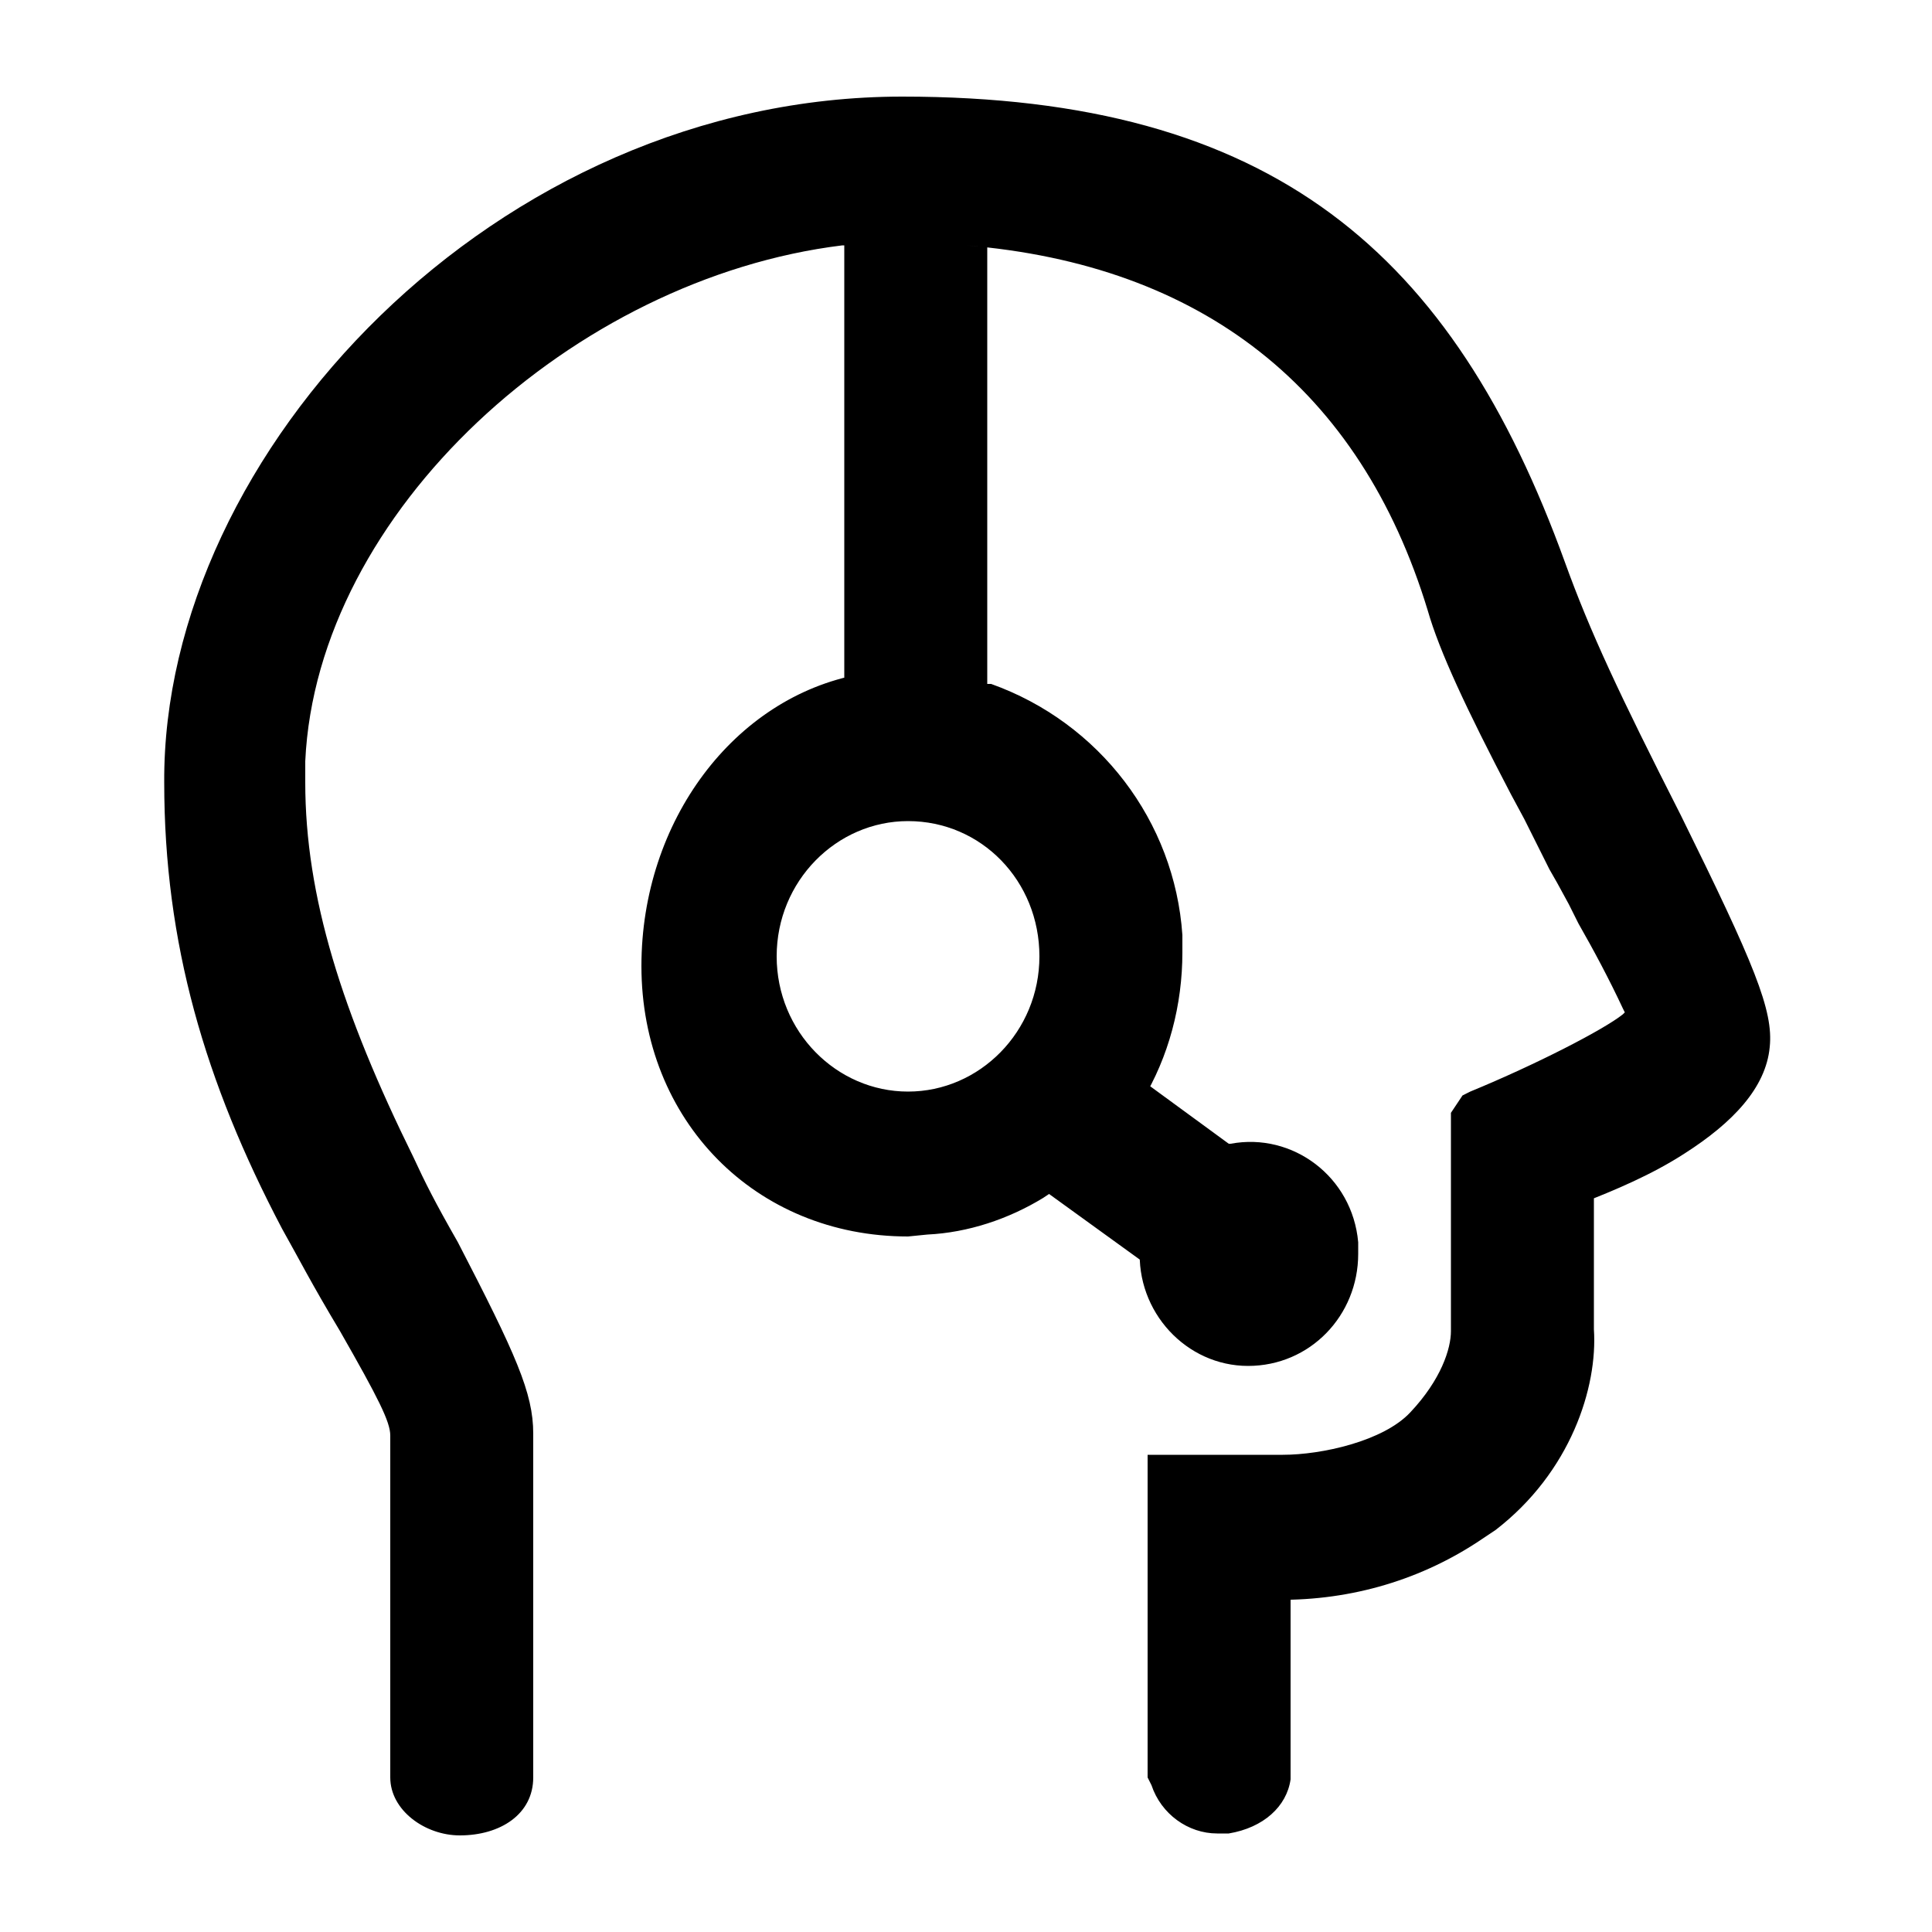 <?xml version="1.0" encoding="utf-8"?>
<!-- Generator: Adobe Illustrator 25.0.0, SVG Export Plug-In . SVG Version: 6.00 Build 0)  -->
<svg version="1.1" id="图层_1" xmlns="http://www.w3.org/2000/svg" xmlns:xlink="http://www.w3.org/1999/xlink" x="0px" y="0px"
	 viewBox="0 0 100 100" style="enable-background:new 0 0 100 100;" xml:space="preserve">
<path d="M46.7,5C65.9,5,75.2,13.1,81,29.1c1.3,3.6,2.8,6.8,6,13.1c3.8,7.7,4.8,10.1,4.6,12c-0.2,2.1-1.9,3.9-4.4,5.5
	c-1.7,1.1-3.6,1.9-5.4,2.6l0.7-0.3v6.8c0.2,3-1.2,7.4-5.1,10.4l-0.9,0.6c-3.2,2.1-6.9,3.1-10.7,3l1,0l0,9.3
	c-0.2,1.4-1.4,2.5-3.2,2.8l-0.6,0c-1.5,0-2.9-1-3.4-2.5L59.4,92V75.3h7c2,0,5.2-0.7,6.6-2.2c1.6-1.7,2.1-3.3,2.1-4.2V57.6l0.6-0.9
	l0.4-0.2c3.4-1.4,6.9-3.2,7.9-4l0.1-0.1L84,52.2c-0.7-1.5-1.5-3-2.3-4.4L81.3,47l-0.1-0.2l-0.6-1.1l-0.4-0.7L79.7,44l-0.8-1.6
	l-0.7-1.3c-2.3-4.4-3.7-7.4-4.3-9.5C70.4,20.1,62.2,13.7,50,12.7l1.1,0.1v22.6l0.2,0c5.6,2,9.5,7.1,9.9,13l0,0.9
	c0,2.7-0.7,5.4-2.1,7.7l0.4-0.8l4.1,3l0.1,0c3.2-0.6,6.3,1.7,6.6,5.1l0,0.6c0,3.2-2.5,5.8-5.7,5.8c-3.2,0-5.8-2.8-5.6-6.1l0,0.6
	l-4.7-3.4l-0.3,0.2c-1.8,1.1-3.9,1.8-6,1.9L47,64c-7.9,0-13.8-6-13.8-14c0-7.5,4.8-13.9,11.3-15.1l-0.8,0.2V12.7l-0.1,0
	c-13.9,1.7-27.2,13.8-27.8,26.7l0,1.1c0,5.9,1.9,11.9,5.6,19.4c0.6,1.3,1.1,2.3,2.3,4.4c3,5.8,3.9,7.8,3.9,9.9V92c0,1.9-1.7,3-3.8,3
	c-1.8,0-3.6-1.3-3.6-3V74.3c0-0.7-0.6-1.9-2.6-5.4c-1.5-2.5-2.1-3.7-3-5.3c-4-7.6-6.1-14.8-6.1-23.1C8.4,23.4,25.7,5,46.7,5L46.7,5z
	 M47,42.5c-3.7,0-6.8,3.1-6.8,7s3.1,7,6.8,7c3.7,0,6.8-3.1,6.8-7C53.8,45.6,50.8,42.5,47,42.5z"/>
</svg>
